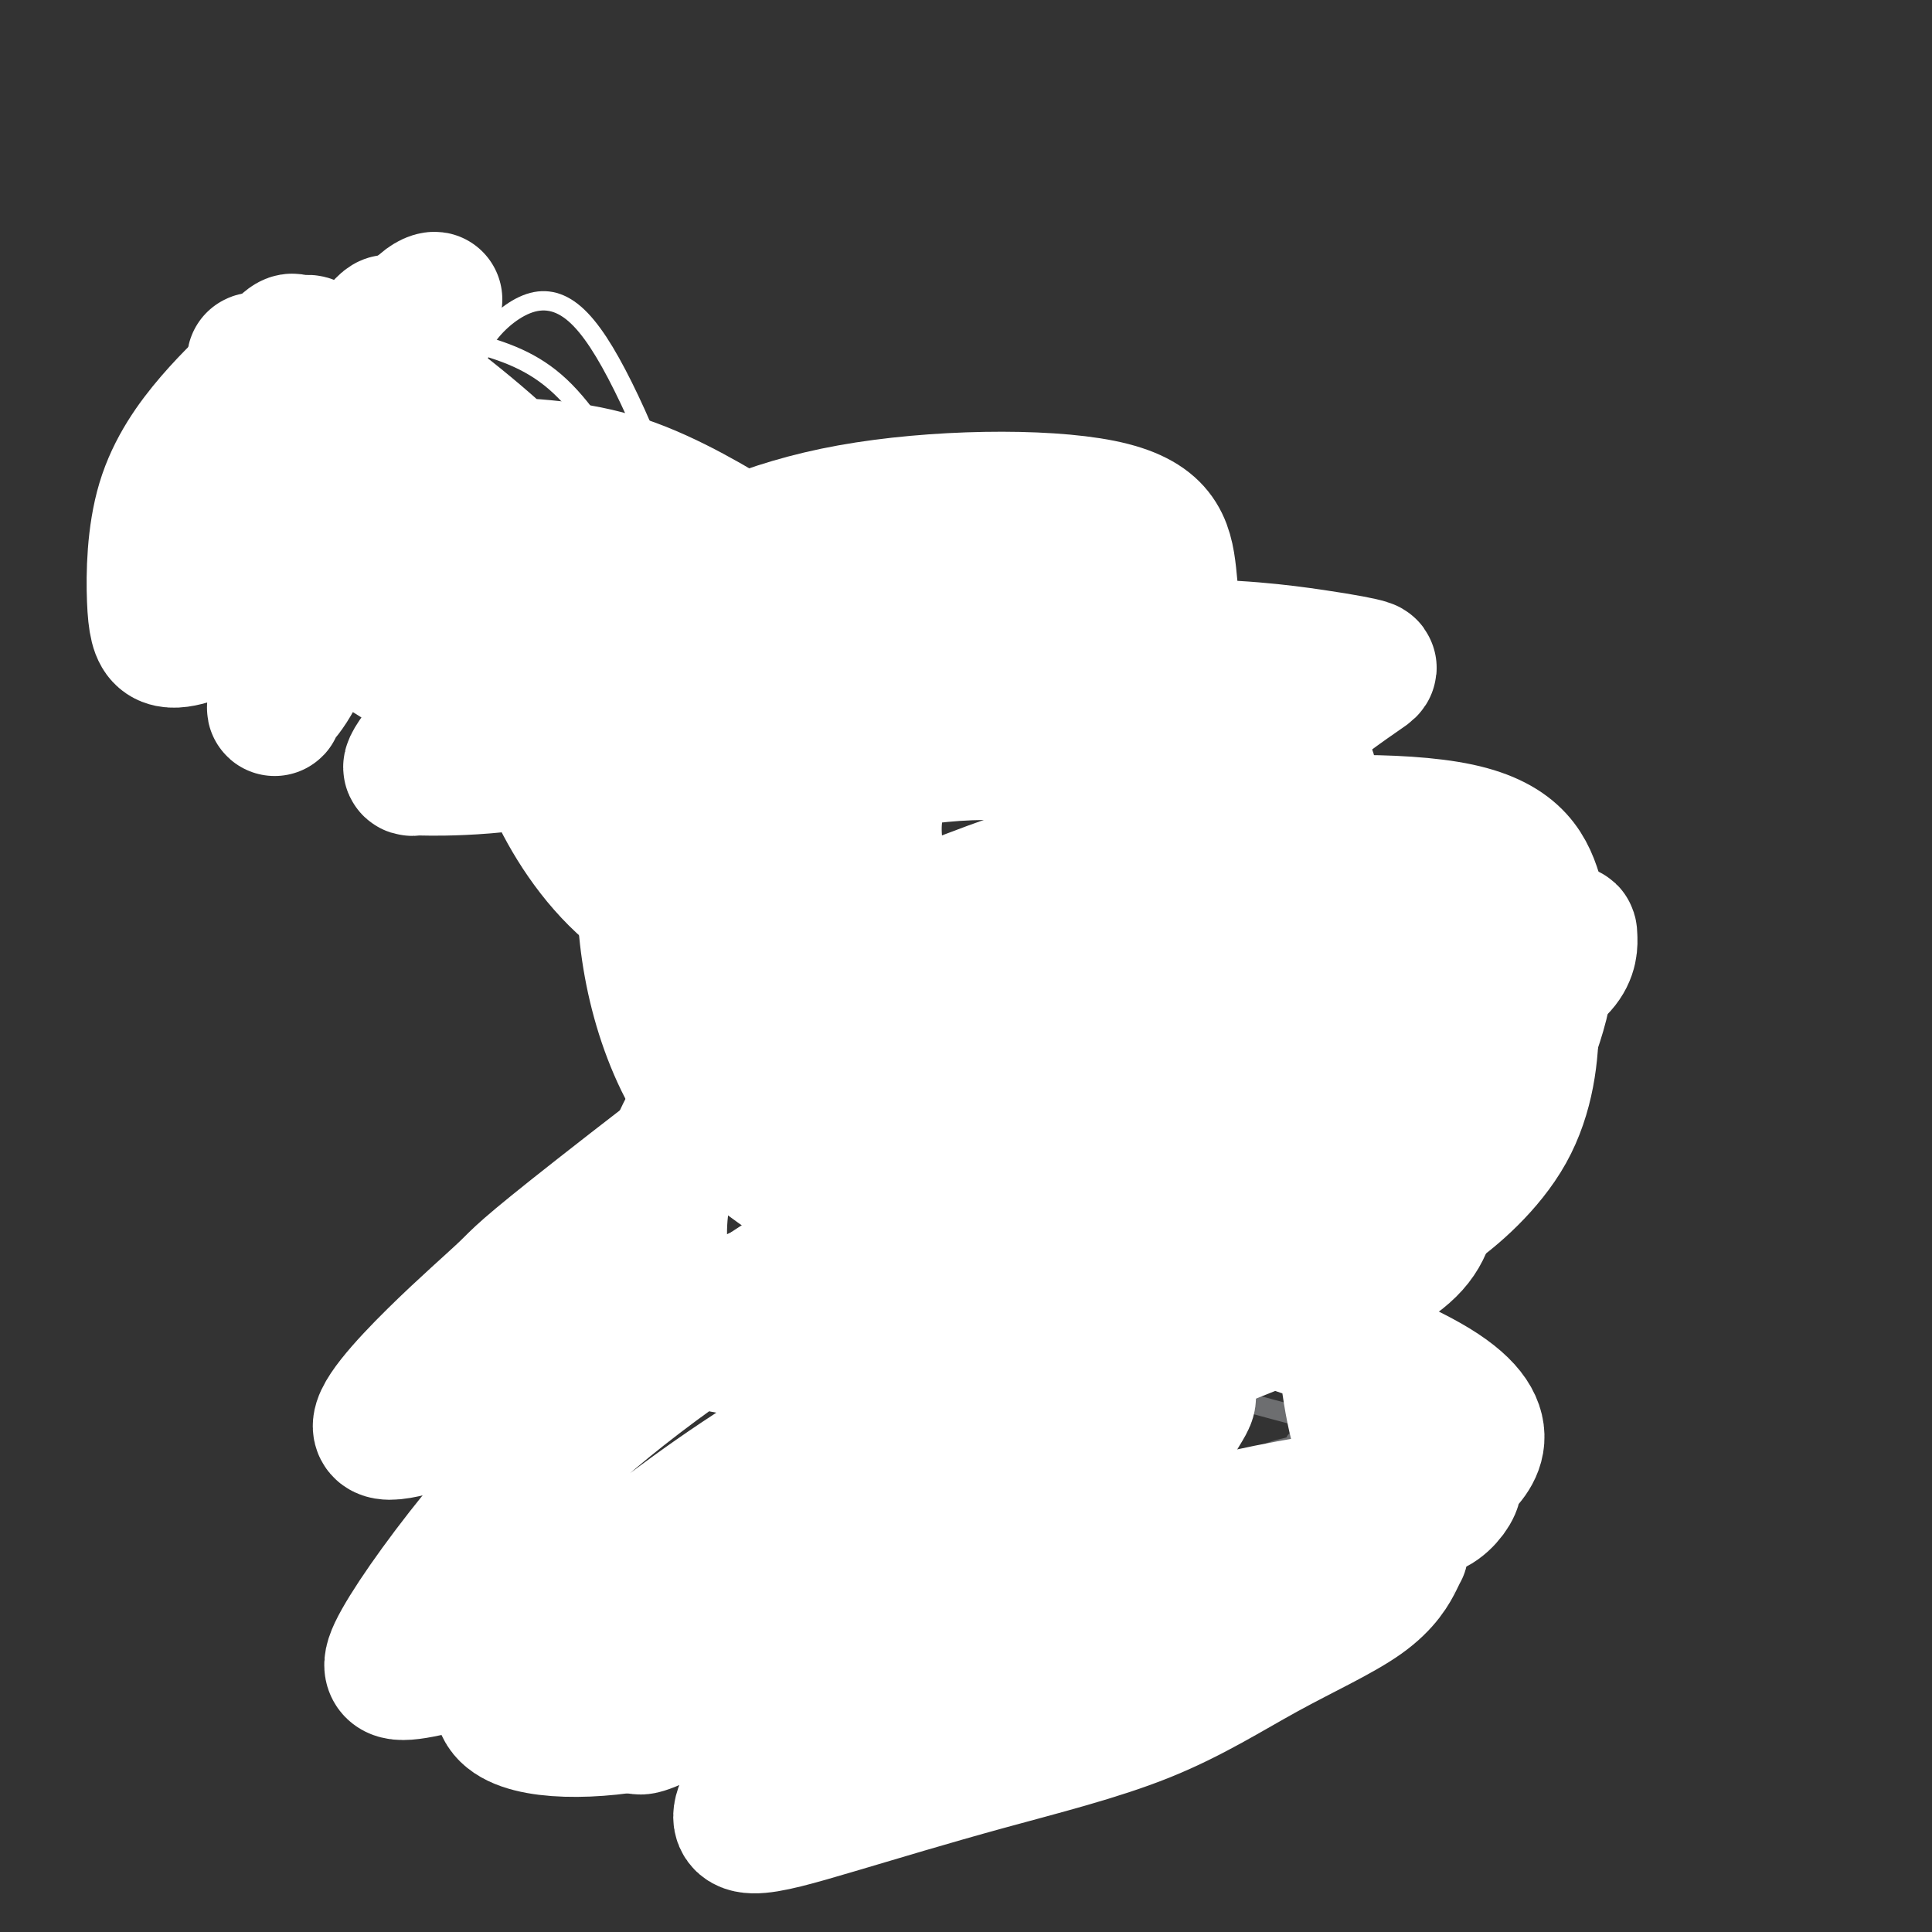<svg viewBox='0 0 400 400' version='1.1' xmlns='http://www.w3.org/2000/svg' xmlns:xlink='http://www.w3.org/1999/xlink'><rect x="0" y="0" width="400" height="400" fill="#333333" stroke="none"/><g fill='none' stroke='#6D6E70' stroke-width='28' stroke-linecap='round' stroke-linejoin='round'><path d='M70,93c-0.204,0.225 -0.409,0.450 -1,1c-0.591,0.550 -1.570,1.426 -3,3c-1.430,1.574 -3.311,3.844 -5,6c-1.689,2.156 -3.185,4.196 -4,6c-0.815,1.804 -0.947,3.373 -1,4c-0.053,0.627 -0.026,0.314 0,0'/><path d='M70,93c-0.279,0.104 -0.558,0.207 -1,1c-0.442,0.793 -1.046,2.274 -2,4c-0.954,1.726 -2.257,3.695 -3,6c-0.743,2.305 -0.927,4.944 -1,6c-0.073,1.056 -0.037,0.528 0,0'/></g>
<g fill='none' stroke='#FFFFFF' stroke-width='28' stroke-linecap='round' stroke-linejoin='round'><path d='M59,125c0.185,-2.226 0.370,-4.451 2,-10c1.630,-5.549 4.704,-14.421 8,-22c3.296,-7.579 6.813,-13.864 10,-18c3.187,-4.136 6.043,-6.123 7,-7c0.957,-0.877 0.014,-0.642 0,-1c-0.014,-0.358 0.899,-1.307 1,0c0.101,1.307 -0.612,4.870 -2,10c-1.388,5.130 -3.451,11.825 -6,19c-2.549,7.175 -5.582,14.828 -8,21c-2.418,6.172 -4.220,10.861 -6,15c-1.780,4.139 -3.537,7.726 -5,10c-1.463,2.274 -2.633,3.235 -3,4c-0.367,0.765 0.067,1.333 0,-1c-0.067,-2.333 -0.636,-7.568 0,-15c0.636,-7.432 2.478,-17.062 6,-26c3.522,-8.938 8.725,-17.185 13,-24c4.275,-6.815 7.621,-12.197 10,-15c2.379,-2.803 3.791,-3.026 4,-3c0.209,0.026 -0.785,0.303 -1,1c-0.215,0.697 0.348,1.814 -1,6c-1.348,4.186 -4.606,11.440 -9,19c-4.394,7.560 -9.922,15.427 -15,21c-5.078,5.573 -9.704,8.852 -13,12c-3.296,3.148 -5.261,6.163 -7,8c-1.739,1.837 -3.250,2.495 -5,3c-1.750,0.505 -3.737,0.856 -5,0c-1.263,-0.856 -1.803,-2.920 -2,-8c-0.197,-5.080 -0.053,-13.175 2,-20c2.053,-6.825 6.015,-12.378 10,-17c3.985,-4.622 7.992,-8.311 12,-12'/><path d='M56,75c4.457,-5.401 4.598,-4.403 5,-4c0.402,0.403 1.065,0.210 2,0c0.935,-0.210 2.141,-0.435 3,4c0.859,4.435 1.370,13.532 1,20c-0.370,6.468 -1.621,10.306 -3,14c-1.379,3.694 -2.884,7.244 -4,9c-1.116,1.756 -1.842,1.717 -2,1c-0.158,-0.717 0.252,-2.112 0,-3c-0.252,-0.888 -1.167,-1.268 0,-7c1.167,-5.732 4.415,-16.814 6,-22c1.585,-5.186 1.508,-4.475 4,-7c2.492,-2.525 7.555,-8.285 10,-11c2.445,-2.715 2.274,-2.385 3,-2c0.726,0.385 2.350,0.824 3,1c0.650,0.176 0.325,0.088 0,0'/></g>
<g fill='none' stroke='#6D6E70' stroke-width='4' stroke-linecap='round' stroke-linejoin='round'><path d='M59,100c0.000,0.000 0.100,0.100 0.1,0.1'/><path d='M59,97c-0.016,-0.121 -0.032,-0.242 0,0c0.032,0.242 0.112,0.848 1,1c0.888,0.152 2.585,-0.152 4,0c1.415,0.152 2.547,0.758 3,1c0.453,0.242 0.226,0.121 0,0'/><path d='M59,97c-0.140,-0.031 -0.279,-0.061 0,0c0.279,0.061 0.977,0.214 2,0c1.023,-0.214 2.369,-0.796 5,-1c2.631,-0.204 6.545,-0.030 9,0c2.455,0.030 3.452,-0.085 5,0c1.548,0.085 3.648,0.369 6,1c2.352,0.631 4.958,1.609 6,2c1.042,0.391 0.521,0.196 0,0'/><path d='M59,97c-0.026,-0.085 -0.051,-0.169 2,0c2.051,0.169 6.179,0.592 10,1c3.821,0.408 7.337,0.802 11,2c3.663,1.198 7.475,3.199 9,4c1.525,0.801 0.762,0.400 0,0'/><path d='M59,97c-0.040,0.020 -0.079,0.040 0,0c0.079,-0.040 0.277,-0.141 1,0c0.723,0.141 1.972,0.522 5,1c3.028,0.478 7.836,1.051 11,2c3.164,0.949 4.684,2.273 7,4c2.316,1.727 5.427,3.858 9,6c3.573,2.142 7.607,4.296 10,6c2.393,1.704 3.144,2.959 5,5c1.856,2.041 4.816,4.869 6,6c1.184,1.131 0.592,0.566 0,0'/><path d='M77,102c0.210,0.353 0.420,0.707 1,1c0.580,0.293 1.531,0.526 4,2c2.469,1.474 6.455,4.188 11,8c4.545,3.812 9.649,8.720 13,12c3.351,3.280 4.950,4.931 7,7c2.050,2.069 4.552,4.557 6,6c1.448,1.443 1.842,1.841 2,2c0.158,0.159 0.079,0.080 0,0'/><path d='M82,102c-0.061,0.340 -0.123,0.679 0,1c0.123,0.321 0.430,0.623 2,2c1.570,1.377 4.404,3.830 7,6c2.596,2.170 4.954,4.056 7,6c2.046,1.944 3.782,3.947 6,6c2.218,2.053 4.920,4.158 6,5c1.080,0.842 0.540,0.421 0,0'/></g>
<g fill='none' stroke='#FFFFFF' stroke-width='4' stroke-linecap='round' stroke-linejoin='round'><path d='M120,175c0.258,0.377 0.516,0.753 0,0c-0.516,-0.753 -1.805,-2.637 -3,-6c-1.195,-3.363 -2.296,-8.205 -4,-14c-1.704,-5.795 -4.011,-12.542 -6,-19c-1.989,-6.458 -3.660,-12.628 -5,-19c-1.340,-6.372 -2.351,-12.946 -3,-19c-0.649,-6.054 -0.937,-11.589 -1,-16c-0.063,-4.411 0.100,-7.698 2,-11c1.900,-3.302 5.538,-6.621 9,-8c3.462,-1.379 6.749,-0.820 10,2c3.251,2.820 6.466,7.899 10,15c3.534,7.101 7.386,16.222 10,25c2.614,8.778 3.988,17.212 5,25c1.012,7.788 1.661,14.930 1,19c-0.661,4.070 -2.634,5.067 -3,8c-0.366,2.933 0.874,7.803 -9,6c-9.874,-1.803 -30.862,-10.279 -42,-17c-11.138,-6.721 -12.427,-11.686 -16,-20c-3.573,-8.314 -9.430,-19.978 -12,-25c-2.570,-5.022 -1.853,-3.402 -2,-6c-0.147,-2.598 -1.158,-9.412 0,-13c1.158,-3.588 4.485,-3.949 9,-4c4.515,-0.051 10.219,0.208 17,2c6.781,1.792 14.640,5.118 21,10c6.360,4.882 11.220,11.321 15,17c3.780,5.679 6.480,10.599 8,14c1.520,3.401 1.861,5.283 2,7c0.139,1.717 0.076,3.270 -2,4c-2.076,0.730 -6.165,0.637 -12,0c-5.835,-0.637 -13.418,-1.819 -21,-3'/><path d='M98,129c-6.667,-1.028 -6.835,-2.097 -11,-6c-4.165,-3.903 -12.327,-10.641 -18,-16c-5.673,-5.359 -8.858,-9.341 -12,-13c-3.142,-3.659 -6.243,-6.995 -8,-10c-1.757,-3.005 -2.172,-5.679 -2,-8c0.172,-2.321 0.930,-4.290 5,-6c4.070,-1.710 11.454,-3.160 20,-3c8.546,0.160 18.256,1.931 26,4c7.744,2.069 13.522,4.436 19,10c5.478,5.564 10.657,14.325 13,19c2.343,4.675 1.851,5.264 1,7c-0.851,1.736 -2.060,4.619 -6,6c-3.940,1.381 -10.609,1.259 -18,0c-7.391,-1.259 -15.503,-3.654 -23,-6c-7.497,-2.346 -14.378,-4.644 -19,-7c-4.622,-2.356 -6.983,-4.771 -9,-7c-2.017,-2.229 -3.688,-4.271 -5,-5c-1.312,-0.729 -2.264,-0.145 -1,0c1.264,0.145 4.745,-0.147 11,0c6.255,0.147 15.283,0.735 24,3c8.717,2.265 17.124,6.209 25,11c7.876,4.791 15.221,10.430 21,15c5.779,4.570 9.991,8.072 12,11c2.009,2.928 1.814,5.281 3,7c1.186,1.719 3.753,2.804 2,3c-1.753,0.196 -7.825,-0.497 -15,-2c-7.175,-1.503 -15.453,-3.817 -23,-8c-7.547,-4.183 -14.363,-10.235 -21,-15c-6.637,-4.765 -13.095,-8.245 -18,-11c-4.905,-2.755 -8.259,-4.787 -10,-6c-1.741,-1.213 -1.871,-1.606 -2,-2'/><path d='M59,94c-7.355,-5.015 -0.241,-0.554 8,2c8.241,2.554 17.611,3.200 29,9c11.389,5.800 24.797,16.754 35,25c10.203,8.246 17.201,13.785 20,16c2.799,2.215 1.400,1.108 0,0'/></g>
<g fill='none' stroke='#FFFFFF' stroke-width='28' stroke-linecap='round' stroke-linejoin='round'><path d='M61,98c3.239,-1.355 6.478,-2.711 13,-3c6.522,-0.289 16.328,0.488 26,1c9.672,0.512 19.209,0.759 29,4c9.791,3.241 19.835,9.476 24,12c4.165,2.524 2.450,1.338 2,3c-0.450,1.662 0.365,6.171 1,8c0.635,1.829 1.090,0.976 0,1c-1.090,0.024 -3.724,0.925 -12,1c-8.276,0.075 -22.194,-0.675 -32,-4c-9.806,-3.325 -15.502,-9.223 -22,-14c-6.498,-4.777 -13.800,-8.431 -19,-12c-5.200,-3.569 -8.300,-7.051 -11,-10c-2.700,-2.949 -5.002,-5.365 -6,-7c-0.998,-1.635 -0.692,-2.488 -1,-3c-0.308,-0.512 -1.229,-0.682 3,0c4.229,0.682 13.608,2.217 18,2c4.392,-0.217 3.796,-2.186 10,2c6.204,4.186 19.206,14.527 26,22c6.794,7.473 7.378,12.077 9,17c1.622,4.923 4.281,10.163 6,14c1.719,3.837 2.496,6.271 2,9c-0.496,2.729 -2.267,5.753 -7,7c-4.733,1.247 -12.428,0.715 -20,-2c-7.572,-2.715 -15.019,-7.614 -22,-12c-6.981,-4.386 -13.495,-8.258 -18,-13c-4.505,-4.742 -7.001,-10.355 -9,-14c-1.999,-3.645 -3.499,-5.323 -5,-7'/><path d='M46,100c-2.444,-4.214 -1.553,-4.248 1,-5c2.553,-0.752 6.769,-2.220 14,-2c7.231,0.220 17.478,2.129 27,6c9.522,3.871 18.319,9.703 28,18c9.681,8.297 20.244,19.059 28,28c7.756,8.941 12.703,16.061 29,35c16.297,18.939 43.942,49.697 55,62c11.058,12.303 5.529,6.152 0,0'/></g>
<g fill='none' stroke='#6D6E70' stroke-width='4' stroke-linecap='round' stroke-linejoin='round'><path d='M137,131c0.427,-0.423 0.854,-0.845 2,-1c1.146,-0.155 3.010,-0.042 4,0c0.990,0.042 1.105,0.014 3,0c1.895,-0.014 5.572,-0.014 8,0c2.428,0.014 3.609,0.041 5,0c1.391,-0.041 2.992,-0.152 4,0c1.008,0.152 1.425,0.566 2,1c0.575,0.434 1.310,0.890 2,1c0.690,0.110 1.336,-0.124 2,0c0.664,0.124 1.348,0.607 2,1c0.652,0.393 1.273,0.697 2,1c0.727,0.303 1.560,0.606 2,1c0.440,0.394 0.485,0.879 1,1c0.515,0.121 1.499,-0.122 2,0c0.501,0.122 0.519,0.610 1,1c0.481,0.390 1.425,0.682 2,1c0.575,0.318 0.783,0.663 1,1c0.217,0.337 0.444,0.667 1,1c0.556,0.333 1.441,0.670 2,1c0.559,0.330 0.794,0.652 1,1c0.206,0.348 0.385,0.722 1,1c0.615,0.278 1.666,0.459 2,1c0.334,0.541 -0.047,1.440 0,2c0.047,0.560 0.524,0.780 1,1'/><path d='M190,147c1.794,1.876 0.278,1.066 0,1c-0.278,-0.066 0.681,0.612 1,1c0.319,0.388 -0.003,0.486 0,1c0.003,0.514 0.330,1.444 1,2c0.670,0.556 1.682,0.737 2,1c0.318,0.263 -0.059,0.606 0,1c0.059,0.394 0.554,0.837 1,1c0.446,0.163 0.842,0.047 1,0c0.158,-0.047 0.079,-0.023 0,0'/><path d='M252,191c1.191,0.483 2.382,0.966 3,1c0.618,0.034 0.663,-0.380 2,0c1.337,0.380 3.966,1.556 5,2c1.034,0.444 0.474,0.157 1,0c0.526,-0.157 2.140,-0.183 3,0c0.860,0.183 0.968,0.575 2,1c1.032,0.425 2.987,0.883 4,1c1.013,0.117 1.083,-0.108 2,0c0.917,0.108 2.681,0.550 4,1c1.319,0.450 2.192,0.908 3,1c0.808,0.092 1.552,-0.183 2,0c0.448,0.183 0.599,0.822 1,1c0.401,0.178 1.053,-0.106 2,0c0.947,0.106 2.189,0.601 3,1c0.811,0.399 1.190,0.704 2,1c0.810,0.296 2.052,0.585 3,1c0.948,0.415 1.602,0.956 2,1c0.398,0.044 0.540,-0.410 1,0c0.460,0.410 1.236,1.685 2,2c0.764,0.315 1.514,-0.328 2,0c0.486,0.328 0.708,1.627 1,2c0.292,0.373 0.655,-0.179 1,0c0.345,0.179 0.673,1.090 1,2'/><path d='M304,209c2.438,1.583 1.033,1.040 1,1c-0.033,-0.040 1.306,0.422 2,1c0.694,0.578 0.744,1.272 1,2c0.256,0.728 0.718,1.491 1,2c0.282,0.509 0.385,0.765 1,1c0.615,0.235 1.742,0.449 2,1c0.258,0.551 -0.352,1.440 0,2c0.352,0.560 1.667,0.791 2,1c0.333,0.209 -0.317,0.396 0,1c0.317,0.604 1.600,1.626 2,2c0.400,0.374 -0.085,0.101 0,0c0.085,-0.101 0.738,-0.029 1,0c0.262,0.029 0.131,0.014 0,0'/><path d='M134,139c0.000,0.000 0.100,0.100 0.1,0.1'/><path d='M134,139c0.000,0.000 0.100,0.100 0.1,0.1'/><path d='M134,139c-0.417,0.417 -0.833,0.833 -1,1c-0.167,0.167 -0.083,0.083 0,0'/><path d='M134,139c-0.182,0.241 -0.364,0.482 0,1c0.364,0.518 1.273,1.314 2,2c0.727,0.686 1.273,1.262 2,2c0.727,0.738 1.636,1.640 2,2c0.364,0.360 0.182,0.180 0,0'/><path d='M134,139c-0.096,0.329 -0.191,0.658 0,1c0.191,0.342 0.670,0.696 1,1c0.330,0.304 0.512,0.556 1,1c0.488,0.444 1.282,1.078 2,2c0.718,0.922 1.359,2.130 2,3c0.641,0.870 1.280,1.401 2,2c0.720,0.599 1.521,1.264 3,2c1.479,0.736 3.637,1.543 5,2c1.363,0.457 1.932,0.566 3,1c1.068,0.434 2.634,1.194 4,2c1.366,0.806 2.533,1.659 3,2c0.467,0.341 0.233,0.171 0,0'/><path d='M156,156c0.575,0.244 1.151,0.489 2,1c0.849,0.511 1.972,1.289 3,2c1.028,0.711 1.960,1.353 3,2c1.040,0.647 2.186,1.297 3,2c0.814,0.703 1.296,1.458 2,2c0.704,0.542 1.630,0.869 2,1c0.370,0.131 0.185,0.065 0,0'/><path d='M161,158c0.316,0.445 0.632,0.890 1,1c0.368,0.110 0.787,-0.114 1,0c0.213,0.114 0.220,0.566 1,1c0.780,0.434 2.334,0.848 3,1c0.666,0.152 0.444,0.041 1,0c0.556,-0.041 1.891,-0.011 3,0c1.109,0.011 1.992,0.003 3,0c1.008,-0.003 2.141,-0.001 3,0c0.859,0.001 1.446,0.000 2,0c0.554,-0.000 1.076,-0.000 2,0c0.924,0.000 2.249,0.000 3,0c0.751,-0.000 0.929,-0.000 1,0c0.071,0.000 0.036,0.000 0,0'/><path d='M177,158c1.244,0.000 2.489,0.000 4,0c1.511,0.000 3.289,0.000 4,0c0.711,0.000 0.356,0.000 0,0'/><path d='M158,139c0.256,0.256 0.512,0.512 1,1c0.488,0.488 1.208,1.208 2,2c0.792,0.792 1.655,1.655 2,2c0.345,0.345 0.173,0.173 0,0'/><path d='M158,139c0.000,-0.417 0.000,-0.833 0,-1c0.000,-0.167 0.000,-0.083 0,0'/><path d='M158,138c0.004,0.081 0.009,0.162 0,0c-0.009,-0.162 -0.030,-0.568 0,-1c0.030,-0.432 0.111,-0.889 0,-1c-0.111,-0.111 -0.415,0.124 0,1c0.415,0.876 1.547,2.393 2,3c0.453,0.607 0.226,0.303 0,0'/><path d='M158,139c0.553,0.529 1.106,1.059 2,2c0.894,0.941 2.128,2.294 3,3c0.872,0.706 1.382,0.763 2,1c0.618,0.237 1.342,0.652 2,1c0.658,0.348 1.248,0.629 2,1c0.752,0.371 1.664,0.831 2,1c0.336,0.169 0.096,0.048 0,0c-0.096,-0.048 -0.048,-0.024 0,0'/><path d='M170,146c1.002,0.000 2.005,0.000 3,0c0.995,0.000 1.983,0.000 3,0c1.017,0.000 2.063,0.000 3,0c0.937,-0.000 1.767,-0.000 2,0c0.233,0.000 -0.130,0.000 0,0c0.130,0.000 0.751,0.000 1,0c0.249,0.000 0.124,0.000 0,0'/><path d='M170,146c-0.061,-0.113 -0.123,-0.226 1,0c1.123,0.226 3.429,0.793 4,1c0.571,0.207 -0.593,0.056 0,0c0.593,-0.056 2.942,-0.015 4,0c1.058,0.015 0.823,0.004 1,0c0.177,-0.004 0.765,-0.001 1,0c0.235,0.001 0.118,0.001 0,0'/><path d='M244,206c0.206,-0.094 0.413,-0.188 1,0c0.587,0.188 1.556,0.656 2,1c0.444,0.344 0.365,0.562 1,1c0.635,0.438 1.985,1.097 3,2c1.015,0.903 1.696,2.051 3,3c1.304,0.949 3.230,1.700 4,2c0.770,0.300 0.385,0.150 0,0'/><path d='M247,206c0.503,0.462 1.005,0.924 1,1c-0.005,0.076 -0.518,-0.233 0,0c0.518,0.233 2.066,1.007 3,2c0.934,0.993 1.254,2.206 2,3c0.746,0.794 1.919,1.170 3,2c1.081,0.830 2.069,2.115 3,3c0.931,0.885 1.805,1.370 3,2c1.195,0.630 2.713,1.406 4,2c1.287,0.594 2.345,1.007 4,2c1.655,0.993 3.908,2.567 5,3c1.092,0.433 1.025,-0.276 2,0c0.975,0.276 2.993,1.536 4,2c1.007,0.464 1.002,0.133 1,0c-0.002,-0.133 -0.001,-0.066 0,0'/><path d='M276,225c0.149,-0.060 0.298,-0.119 1,0c0.702,0.119 1.959,0.418 3,1c1.041,0.582 1.868,1.447 3,2c1.132,0.553 2.570,0.795 4,1c1.430,0.205 2.853,0.374 4,1c1.147,0.626 2.017,1.709 3,2c0.983,0.291 2.078,-0.211 3,0c0.922,0.211 1.671,1.134 3,2c1.329,0.866 3.237,1.676 4,2c0.763,0.324 0.382,0.162 0,0'/><path d='M294,232c0.311,0.000 0.622,0.000 1,0c0.378,0.000 0.822,0.000 1,0c0.178,0.000 0.089,0.000 0,0'/><path d='M277,198c0.273,0.101 0.545,0.203 1,1c0.455,0.797 1.091,2.290 2,3c0.909,0.710 2.090,0.639 3,1c0.910,0.361 1.551,1.155 2,2c0.449,0.845 0.708,1.742 1,2c0.292,0.258 0.617,-0.123 1,0c0.383,0.123 0.824,0.749 1,1c0.176,0.251 0.088,0.125 0,0'/><path d='M281,200c-0.160,0.063 -0.321,0.126 0,1c0.321,0.874 1.122,2.560 2,4c0.878,1.440 1.832,2.633 3,4c1.168,1.367 2.548,2.906 3,4c0.452,1.094 -0.025,1.742 0,2c0.025,0.258 0.550,0.125 1,0c0.450,-0.125 0.825,-0.244 1,0c0.175,0.244 0.152,0.850 0,1c-0.152,0.150 -0.432,-0.156 0,0c0.432,0.156 1.578,0.773 2,1c0.422,0.227 0.121,0.065 0,0c-0.121,-0.065 -0.060,-0.032 0,0'/><path d='M292,218c-0.148,0.444 -0.295,0.889 0,1c0.295,0.111 1.034,-0.110 2,0c0.966,0.110 2.159,0.551 3,1c0.841,0.449 1.329,0.905 2,1c0.671,0.095 1.525,-0.171 2,0c0.475,0.171 0.571,0.778 1,1c0.429,0.222 1.193,0.060 2,0c0.807,-0.060 1.659,-0.017 2,0c0.341,0.017 0.170,0.009 0,0'/><path d='M302,221c0.055,0.030 0.109,0.061 1,0c0.891,-0.061 2.617,-0.212 3,0c0.383,0.212 -0.578,0.789 0,1c0.578,0.211 2.694,0.057 4,0c1.306,-0.057 1.802,-0.016 2,0c0.198,0.016 0.099,0.008 0,0'/><path d='M245,215c-0.431,-1.274 -0.861,-2.549 -1,-4c-0.139,-1.451 0.014,-3.080 0,-4c-0.014,-0.920 -0.196,-1.132 0,-2c0.196,-0.868 0.770,-2.391 1,-3c0.230,-0.609 0.115,-0.305 0,0'/><path d='M249,210c-0.005,-0.448 -0.009,-0.896 0,-1c0.009,-0.104 0.033,0.136 1,1c0.967,0.864 2.877,2.352 4,4c1.123,1.648 1.459,3.456 2,5c0.541,1.544 1.288,2.824 2,4c0.712,1.176 1.389,2.248 2,3c0.611,0.752 1.155,1.185 2,2c0.845,0.815 1.991,2.011 3,3c1.009,0.989 1.880,1.770 4,3c2.120,1.230 5.490,2.908 8,4c2.510,1.092 4.162,1.599 6,2c1.838,0.401 3.864,0.695 5,1c1.136,0.305 1.383,0.621 2,1c0.617,0.379 1.605,0.823 2,1c0.395,0.177 0.198,0.089 0,0'/><path d='M167,263c0.403,0.335 0.806,0.670 0,1c-0.806,0.330 -2.823,0.653 -4,1c-1.177,0.347 -1.516,0.716 -2,1c-0.484,0.284 -1.115,0.483 -2,1c-0.885,0.517 -2.024,1.354 -3,2c-0.976,0.646 -1.788,1.102 -3,2c-1.212,0.898 -2.825,2.237 -4,3c-1.175,0.763 -1.913,0.951 -3,2c-1.087,1.049 -2.521,2.960 -4,4c-1.479,1.040 -3.001,1.208 -4,2c-0.999,0.792 -1.475,2.207 -2,3c-0.525,0.793 -1.099,0.962 -2,2c-0.901,1.038 -2.128,2.943 -3,4c-0.872,1.057 -1.389,1.266 -2,2c-0.611,0.734 -1.315,1.991 -2,3c-0.685,1.009 -1.349,1.768 -2,3c-0.651,1.232 -1.288,2.938 -2,4c-0.712,1.062 -1.499,1.480 -2,2c-0.501,0.520 -0.715,1.140 -1,2c-0.285,0.860 -0.639,1.959 -1,3c-0.361,1.041 -0.727,2.023 -1,3c-0.273,0.977 -0.451,1.949 -1,3c-0.549,1.051 -1.467,2.179 -2,3c-0.533,0.821 -0.679,1.333 -1,2c-0.321,0.667 -0.817,1.487 -1,2c-0.183,0.513 -0.052,0.718 0,1c0.052,0.282 0.026,0.641 0,1'/><path d='M113,325c-1.525,3.213 -1.337,1.246 -1,1c0.337,-0.246 0.821,1.229 1,2c0.179,0.771 0.051,0.839 0,1c-0.051,0.161 -0.025,0.414 0,1c0.025,0.586 0.048,1.506 0,2c-0.048,0.494 -0.166,0.561 0,1c0.166,0.439 0.618,1.249 1,2c0.382,0.751 0.695,1.441 1,2c0.305,0.559 0.602,0.986 1,1c0.398,0.014 0.896,-0.384 1,0c0.104,0.384 -0.184,1.552 0,2c0.184,0.448 0.842,0.176 1,0c0.158,-0.176 -0.184,-0.258 0,0c0.184,0.258 0.894,0.854 1,1c0.106,0.146 -0.394,-0.157 0,0c0.394,0.157 1.680,0.776 2,1c0.320,0.224 -0.325,0.053 0,0c0.325,-0.053 1.622,0.013 3,0c1.378,-0.013 2.837,-0.104 4,0c1.163,0.104 2.028,0.404 3,0c0.972,-0.404 2.050,-1.513 3,-2c0.950,-0.487 1.772,-0.354 3,-1c1.228,-0.646 2.861,-2.073 4,-3c1.139,-0.927 1.784,-1.354 3,-2c1.216,-0.646 3.004,-1.509 4,-2c0.996,-0.491 1.200,-0.609 2,-1c0.800,-0.391 2.195,-1.055 3,-2c0.805,-0.945 1.020,-2.171 2,-3c0.980,-0.829 2.725,-1.262 4,-2c1.275,-0.738 2.078,-1.782 3,-3c0.922,-1.218 1.961,-2.609 3,-4'/><path d='M165,317c2.559,-2.834 2.957,-3.919 4,-5c1.043,-1.081 2.732,-2.158 5,-4c2.268,-1.842 5.114,-4.451 7,-6c1.886,-1.549 2.812,-2.040 4,-3c1.188,-0.960 2.636,-2.390 5,-4c2.364,-1.610 5.642,-3.401 8,-5c2.358,-1.599 3.795,-3.007 5,-4c1.205,-0.993 2.176,-1.573 3,-2c0.824,-0.427 1.499,-0.702 2,-1c0.501,-0.298 0.827,-0.619 2,-1c1.173,-0.381 3.192,-0.823 4,-1c0.808,-0.177 0.404,-0.088 0,0'/><path d='M148,306c0.091,-0.596 0.183,-1.192 1,-2c0.817,-0.808 2.360,-1.828 4,-3c1.640,-1.172 3.379,-2.496 5,-4c1.621,-1.504 3.125,-3.187 6,-5c2.875,-1.813 7.120,-3.757 10,-5c2.880,-1.243 4.394,-1.784 5,-2c0.606,-0.216 0.303,-0.108 0,0'/><path d='M246,215c-0.577,0.503 -1.155,1.006 0,2c1.155,0.994 4.041,2.480 6,4c1.959,1.520 2.989,3.074 4,4c1.011,0.926 2.002,1.226 3,2c0.998,0.774 2.004,2.024 3,3c0.996,0.976 1.982,1.679 3,2c1.018,0.321 2.069,0.261 3,1c0.931,0.739 1.742,2.278 3,3c1.258,0.722 2.962,0.627 4,1c1.038,0.373 1.408,1.214 3,2c1.592,0.786 4.406,1.517 6,2c1.594,0.483 1.970,0.718 3,1c1.030,0.282 2.715,0.611 4,1c1.285,0.389 2.172,0.836 3,1c0.828,0.164 1.598,0.044 2,0c0.402,-0.044 0.436,-0.012 1,0c0.564,0.012 1.658,0.003 2,0c0.342,-0.003 -0.067,-0.001 0,0c0.067,0.001 0.609,0.000 1,0c0.391,-0.000 0.631,-0.000 1,0c0.369,0.000 0.869,0.000 1,0c0.131,-0.000 -0.105,-0.000 0,0c0.105,0.000 0.553,0.000 1,0'/><path d='M303,244c4.896,1.286 1.136,0.502 -1,0c-2.136,-0.502 -2.648,-0.723 -3,-1c-0.352,-0.277 -0.543,-0.610 -4,-2c-3.457,-1.390 -10.181,-3.837 -13,-5c-2.819,-1.163 -1.735,-1.044 -2,-1c-0.265,0.044 -1.879,0.012 -3,0c-1.121,-0.012 -1.749,-0.003 -2,0c-0.251,0.003 -0.126,0.002 0,0'/><path d='M158,314c-0.495,0.082 -0.991,0.163 -2,1c-1.009,0.837 -2.533,2.429 -4,4c-1.467,1.571 -2.877,3.119 -4,5c-1.123,1.881 -1.957,4.094 -3,6c-1.043,1.906 -2.293,3.505 -3,5c-0.707,1.495 -0.871,2.887 -1,4c-0.129,1.113 -0.225,1.948 0,3c0.225,1.052 0.769,2.320 1,3c0.231,0.680 0.149,0.772 0,1c-0.149,0.228 -0.364,0.592 0,1c0.364,0.408 1.306,0.861 2,1c0.694,0.139 1.140,-0.037 2,0c0.860,0.037 2.133,0.288 3,0c0.867,-0.288 1.329,-1.116 2,-2c0.671,-0.884 1.552,-1.824 2,-3c0.448,-1.176 0.464,-2.587 1,-4c0.536,-1.413 1.593,-2.827 2,-5c0.407,-2.173 0.165,-5.103 0,-7c-0.165,-1.897 -0.255,-2.761 0,-4c0.255,-1.239 0.853,-2.854 1,-4c0.147,-1.146 -0.156,-1.823 0,-2c0.156,-0.177 0.773,0.145 1,0c0.227,-0.145 0.065,-0.756 0,-1c-0.065,-0.244 -0.032,-0.122 0,0'/><path d='M197,292c-0.194,1.585 -0.388,3.170 -1,6c-0.612,2.830 -1.640,6.905 -2,11c-0.360,4.095 -0.050,8.210 0,12c0.050,3.790 -0.158,7.254 0,10c0.158,2.746 0.683,4.774 1,7c0.317,2.226 0.426,4.651 1,6c0.574,1.349 1.612,1.623 2,2c0.388,0.377 0.125,0.856 0,1c-0.125,0.144 -0.111,-0.049 0,0c0.111,0.049 0.318,0.339 1,0c0.682,-0.339 1.837,-1.306 3,-3c1.163,-1.694 2.333,-4.116 3,-6c0.667,-1.884 0.831,-3.230 1,-6c0.169,-2.770 0.345,-6.965 0,-10c-0.345,-3.035 -1.210,-4.910 -2,-7c-0.790,-2.090 -1.505,-4.394 -2,-6c-0.495,-1.606 -0.770,-2.514 -1,-4c-0.230,-1.486 -0.414,-3.550 -1,-5c-0.586,-1.450 -1.575,-2.287 -2,-4c-0.425,-1.713 -0.285,-4.301 0,-6c0.285,-1.699 0.716,-2.507 1,-3c0.284,-0.493 0.423,-0.671 1,-1c0.577,-0.329 1.594,-0.808 2,-1c0.406,-0.192 0.203,-0.096 0,0'/><path d='M121,244c-0.193,-0.668 -0.386,-1.336 0,0c0.386,1.336 1.352,4.678 2,6c0.648,1.322 0.977,0.626 2,2c1.023,1.374 2.741,4.818 4,7c1.259,2.182 2.060,3.102 3,4c0.940,0.898 2.020,1.773 3,3c0.980,1.227 1.861,2.805 3,4c1.139,1.195 2.535,2.008 4,3c1.465,0.992 2.999,2.164 4,3c1.001,0.836 1.470,1.334 2,2c0.530,0.666 1.121,1.498 2,2c0.879,0.502 2.044,0.674 3,1c0.956,0.326 1.702,0.808 2,1c0.298,0.192 0.149,0.096 0,0'/><path d='M121,244c0.024,-0.331 0.047,-0.661 0,-1c-0.047,-0.339 -0.165,-0.686 0,-1c0.165,-0.314 0.614,-0.595 1,-1c0.386,-0.405 0.708,-0.935 1,-1c0.292,-0.065 0.552,0.334 1,0c0.448,-0.334 1.083,-1.400 2,-2c0.917,-0.600 2.115,-0.735 3,-1c0.885,-0.265 1.457,-0.659 3,-1c1.543,-0.341 4.059,-0.627 6,-1c1.941,-0.373 3.308,-0.832 4,-1c0.692,-0.168 0.708,-0.046 1,0c0.292,0.046 0.860,0.016 1,0c0.140,-0.016 -0.149,-0.016 0,0c0.149,0.016 0.737,0.049 2,0c1.263,-0.049 3.203,-0.179 4,0c0.797,0.179 0.451,0.667 2,1c1.549,0.333 4.992,0.512 7,1c2.008,0.488 2.579,1.285 4,2c1.421,0.715 3.692,1.347 6,2c2.308,0.653 4.654,1.326 7,2'/><path d='M176,242c6.703,2.076 6.460,3.265 7,4c0.540,0.735 1.864,1.015 4,2c2.136,0.985 5.085,2.675 7,4c1.915,1.325 2.797,2.286 4,3c1.203,0.714 2.726,1.183 4,2c1.274,0.817 2.300,1.984 4,3c1.700,1.016 4.074,1.882 6,3c1.926,1.118 3.405,2.489 5,4c1.595,1.511 3.306,3.161 4,4c0.694,0.839 0.369,0.868 3,3c2.631,2.132 8.216,6.366 11,8c2.784,1.634 2.767,0.669 4,1c1.233,0.331 3.715,1.958 6,3c2.285,1.042 4.371,1.497 6,2c1.629,0.503 2.799,1.053 6,2c3.201,0.947 8.431,2.292 11,3c2.569,0.708 2.476,0.778 3,1c0.524,0.222 1.666,0.596 2,1c0.334,0.404 -0.141,0.840 0,1c0.141,0.160 0.897,0.046 1,0c0.103,-0.046 -0.449,-0.023 -1,0'/><path d='M273,296c5.278,2.572 -0.526,2.003 -3,2c-2.474,-0.003 -1.617,0.559 -2,1c-0.383,0.441 -2.006,0.760 -3,1c-0.994,0.240 -1.361,0.402 -3,1c-1.639,0.598 -4.552,1.632 -8,2c-3.448,0.368 -7.430,0.071 -11,0c-3.570,-0.071 -6.727,0.085 -10,0c-3.273,-0.085 -6.663,-0.411 -10,-1c-3.337,-0.589 -6.621,-1.439 -9,-2c-2.379,-0.561 -3.854,-0.831 -7,-2c-3.146,-1.169 -7.962,-3.238 -10,-4c-2.038,-0.762 -1.296,-0.218 -1,0c0.296,0.218 0.148,0.109 0,0'/></g>
<g fill='none' stroke='#FFFFFF' stroke-width='28' stroke-linecap='round' stroke-linejoin='round'><path d='M124,340c0.953,-0.922 1.905,-1.844 6,-6c4.095,-4.156 11.331,-11.547 19,-17c7.669,-5.453 15.771,-8.967 24,-12c8.229,-3.033 16.585,-5.583 25,-8c8.415,-2.417 16.888,-4.699 24,-6c7.112,-1.301 12.864,-1.619 17,-2c4.136,-0.381 6.657,-0.826 7,0c0.343,0.826 -1.491,2.921 -3,6c-1.509,3.079 -2.693,7.142 -14,14c-11.307,6.858 -32.738,16.510 -42,21c-9.262,4.490 -6.355,3.818 -14,8c-7.645,4.182 -25.841,13.220 -34,17c-8.159,3.780 -6.281,2.303 -7,2c-0.719,-0.303 -4.036,0.567 -3,0c1.036,-0.567 6.425,-2.572 15,-6c8.575,-3.428 20.336,-8.278 34,-13c13.664,-4.722 29.230,-9.316 44,-12c14.770,-2.684 28.745,-3.457 40,-4c11.255,-0.543 19.789,-0.854 24,-1c4.211,-0.146 4.098,-0.125 4,0c-0.098,0.125 -0.182,0.353 -1,2c-0.818,1.647 -2.371,4.712 -7,8c-4.629,3.288 -12.336,6.800 -20,11c-7.664,4.200 -15.286,9.088 -25,13c-9.714,3.912 -21.522,6.848 -33,10c-11.478,3.152 -22.628,6.519 -31,9c-8.372,2.481 -13.966,4.078 -17,4c-3.034,-0.078 -3.509,-1.829 -1,-6c2.509,-4.171 8.003,-10.763 17,-17c8.997,-6.237 21.499,-12.118 34,-18'/><path d='M206,337c13.113,-5.409 28.895,-9.932 43,-14c14.105,-4.068 26.532,-7.682 35,-10c8.468,-2.318 12.977,-3.340 15,-4c2.023,-0.660 1.559,-0.956 0,-1c-1.559,-0.044 -4.213,0.165 -11,1c-6.787,0.835 -17.706,2.296 -30,5c-12.294,2.704 -25.964,6.650 -41,12c-15.036,5.350 -31.438,12.104 -46,18c-14.562,5.896 -27.283,10.935 -40,13c-12.717,2.065 -25.431,1.156 -27,-4c-1.569,-5.156 8.007,-14.560 19,-24c10.993,-9.440 23.403,-18.916 38,-28c14.597,-9.084 31.382,-17.776 48,-26c16.618,-8.224 33.069,-15.980 46,-21c12.931,-5.020 22.341,-7.302 28,-9c5.659,-1.698 7.565,-2.810 9,-3c1.435,-0.190 2.398,0.542 3,1c0.602,0.458 0.844,0.642 1,3c0.156,2.358 0.227,6.889 -3,11c-3.227,4.111 -9.753,7.801 -22,13c-12.247,5.199 -30.215,11.908 -49,20c-18.785,8.092 -38.385,17.566 -57,26c-18.615,8.434 -36.243,15.826 -50,21c-13.757,5.174 -23.643,8.130 -29,9c-5.357,0.870 -6.184,-0.344 -3,-6c3.184,-5.656 10.379,-15.753 19,-26c8.621,-10.247 18.667,-20.643 42,-37c23.333,-16.357 59.952,-38.673 85,-52c25.048,-13.327 38.524,-17.663 52,-22'/><path d='M281,203c14.927,-5.384 26.244,-7.844 33,-9c6.756,-1.156 8.951,-1.008 10,-1c1.049,0.008 0.953,-0.125 1,1c0.047,1.125 0.237,3.507 -2,6c-2.237,2.493 -6.901,5.096 -17,9c-10.099,3.904 -25.631,9.107 -44,16c-18.369,6.893 -39.573,15.474 -60,24c-20.427,8.526 -40.076,16.996 -57,24c-16.924,7.004 -31.124,12.540 -43,17c-11.876,4.460 -21.427,7.842 -23,6c-1.573,-1.842 4.833,-8.908 11,-15c6.167,-6.092 12.096,-11.208 15,-14c2.904,-2.792 2.784,-3.258 19,-16c16.216,-12.742 48.769,-37.759 72,-54c23.231,-16.241 37.140,-23.707 50,-32c12.860,-8.293 24.673,-17.413 31,-22c6.327,-4.587 7.170,-4.642 6,-5c-1.170,-0.358 -4.353,-1.018 -11,-2c-6.647,-0.982 -16.756,-2.288 -30,-2c-13.244,0.288 -29.621,2.168 -46,5c-16.379,2.832 -32.760,6.617 -47,10c-14.240,3.383 -26.339,6.363 -36,8c-9.661,1.637 -16.883,1.931 -21,2c-4.117,0.069 -5.129,-0.086 -6,0c-0.871,0.086 -1.602,0.413 0,-2c1.602,-2.413 5.536,-7.567 14,-14c8.464,-6.433 21.459,-14.144 34,-21c12.541,-6.856 24.630,-12.858 42,-16c17.370,-3.142 40.023,-3.423 52,-1c11.977,2.423 13.279,7.549 14,14c0.721,6.451 0.860,14.225 1,22'/><path d='M243,141c-0.275,7.458 -1.462,15.103 -4,22c-2.538,6.897 -6.426,13.047 -12,18c-5.574,4.953 -12.833,8.710 -21,12c-8.167,3.290 -17.240,6.114 -26,7c-8.760,0.886 -17.206,-0.166 -26,-3c-8.794,-2.834 -17.935,-7.449 -25,-14c-7.065,-6.551 -12.052,-15.037 -15,-22c-2.948,-6.963 -3.857,-12.403 -1,-17c2.857,-4.597 9.479,-8.352 14,-12c4.521,-3.648 6.940,-7.188 27,-7c20.060,0.188 57.762,4.103 76,9c18.238,4.897 17.011,10.775 18,17c0.989,6.225 4.194,12.796 5,20c0.806,7.204 -0.787,15.041 -3,23c-2.213,7.959 -5.046,16.041 -8,24c-2.954,7.959 -6.030,15.797 -11,23c-4.970,7.203 -11.835,13.772 -18,19c-6.165,5.228 -11.629,9.114 -19,12c-7.371,2.886 -16.650,4.770 -25,6c-8.350,1.230 -15.773,1.805 -21,0c-5.227,-1.805 -8.259,-5.991 -10,-12c-1.741,-6.009 -2.189,-13.840 0,-22c2.189,-8.160 7.017,-16.649 14,-25c6.983,-8.351 16.122,-16.566 27,-23c10.878,-6.434 23.496,-11.088 35,-15c11.504,-3.912 21.895,-7.081 38,-9c16.105,-1.919 37.925,-2.586 50,0c12.075,2.586 14.405,8.427 16,14c1.595,5.573 2.456,10.878 2,16c-0.456,5.122 -2.228,10.061 -4,15'/><path d='M316,217c-2.829,4.819 -7.900,9.367 -15,15c-7.100,5.633 -16.227,12.350 -26,19c-9.773,6.650 -20.191,13.233 -30,19c-9.809,5.767 -19.009,10.719 -28,14c-8.991,3.281 -17.772,4.889 -24,6c-6.228,1.111 -9.903,1.723 -12,0c-2.097,-1.723 -2.615,-5.780 0,-9c2.615,-3.220 8.364,-5.604 13,-10c4.636,-4.396 8.158,-10.806 29,-8c20.842,2.806 59.005,14.826 74,24c14.995,9.174 6.822,15.501 4,18c-2.822,2.499 -0.292,1.170 0,2c0.292,0.830 -1.652,3.819 -4,5c-2.348,1.181 -5.098,0.554 -8,-2c-2.902,-2.554 -5.955,-7.037 -8,-15c-2.045,-7.963 -3.082,-19.408 -3,-31c0.082,-11.592 1.283,-23.331 3,-34c1.717,-10.669 3.950,-20.266 6,-27c2.050,-6.734 3.917,-10.604 5,-13c1.083,-2.396 1.381,-3.318 3,-4c1.619,-0.682 4.557,-1.124 8,0c3.443,1.124 7.390,3.813 10,8c2.610,4.187 3.884,9.873 4,17c0.116,7.127 -0.925,15.694 -5,23c-4.075,7.306 -11.185,13.350 -15,16c-3.815,2.650 -4.335,1.906 -12,5c-7.665,3.094 -22.476,10.027 -38,12c-15.524,1.973 -31.762,-1.013 -48,-4'/><path d='M199,263c-9.646,-1.374 -9.760,-2.808 -16,-7c-6.240,-4.192 -18.606,-11.143 -27,-18c-8.394,-6.857 -12.815,-13.621 -16,-21c-3.185,-7.379 -5.135,-15.374 -6,-23c-0.865,-7.626 -0.644,-14.883 1,-21c1.644,-6.117 4.710,-11.092 11,-15c6.290,-3.908 15.802,-6.747 27,-9c11.198,-2.253 24.080,-3.919 37,-3c12.920,0.919 25.877,4.422 38,5c12.123,0.578 23.412,-1.768 24,16c0.588,17.768 -9.526,55.649 -15,71c-5.474,15.351 -6.310,8.173 -9,8c-2.690,-0.173 -7.236,6.658 -12,11c-4.764,4.342 -9.746,6.194 -15,8c-5.254,1.806 -10.780,3.565 -16,4c-5.220,0.435 -10.135,-0.452 -14,-2c-3.865,-1.548 -6.679,-3.755 -8,-8c-1.321,-4.245 -1.149,-10.529 1,-17c2.149,-6.471 6.275,-13.131 12,-19c5.725,-5.869 13.049,-10.948 21,-15c7.951,-4.052 16.530,-7.079 25,-9c8.470,-1.921 16.833,-2.738 23,-3c6.167,-0.262 10.139,0.031 13,0c2.861,-0.031 4.610,-0.388 6,4c1.390,4.388 2.420,13.519 3,17c0.580,3.481 0.711,1.311 -2,4c-2.711,2.689 -8.263,10.236 -14,15c-5.737,4.764 -11.660,6.744 -19,8c-7.340,1.256 -16.097,1.787 -26,0c-9.903,-1.787 -20.951,-5.894 -32,-10'/><path d='M194,234c-10.145,-4.670 -19.507,-11.346 -25,-18c-5.493,-6.654 -7.118,-13.288 -8,-20c-0.882,-6.712 -1.020,-13.504 0,-19c1.020,-5.496 3.197,-9.697 8,-13c4.803,-3.303 12.230,-5.708 20,-7c7.770,-1.292 15.883,-1.472 23,-1c7.117,0.472 13.238,1.594 18,6c4.762,4.406 8.163,12.095 10,18c1.837,5.905 2.108,10.026 3,16c0.892,5.974 2.404,13.799 2,19c-0.404,5.201 -2.724,7.777 -4,9c-1.276,1.223 -1.509,1.094 -2,1c-0.491,-0.094 -1.240,-0.154 -5,0c-3.760,0.154 -10.529,0.520 -17,-2c-6.471,-2.520 -12.642,-7.926 -18,-14c-5.358,-6.074 -9.901,-12.817 -13,-19c-3.099,-6.183 -4.752,-11.808 -5,-17c-0.248,-5.192 0.909,-9.952 4,-14c3.091,-4.048 8.117,-7.384 14,-10c5.883,-2.616 12.622,-4.512 23,-6c10.378,-1.488 24.394,-2.568 30,-3c5.606,-0.432 2.803,-0.216 0,0'/></g>
</svg>